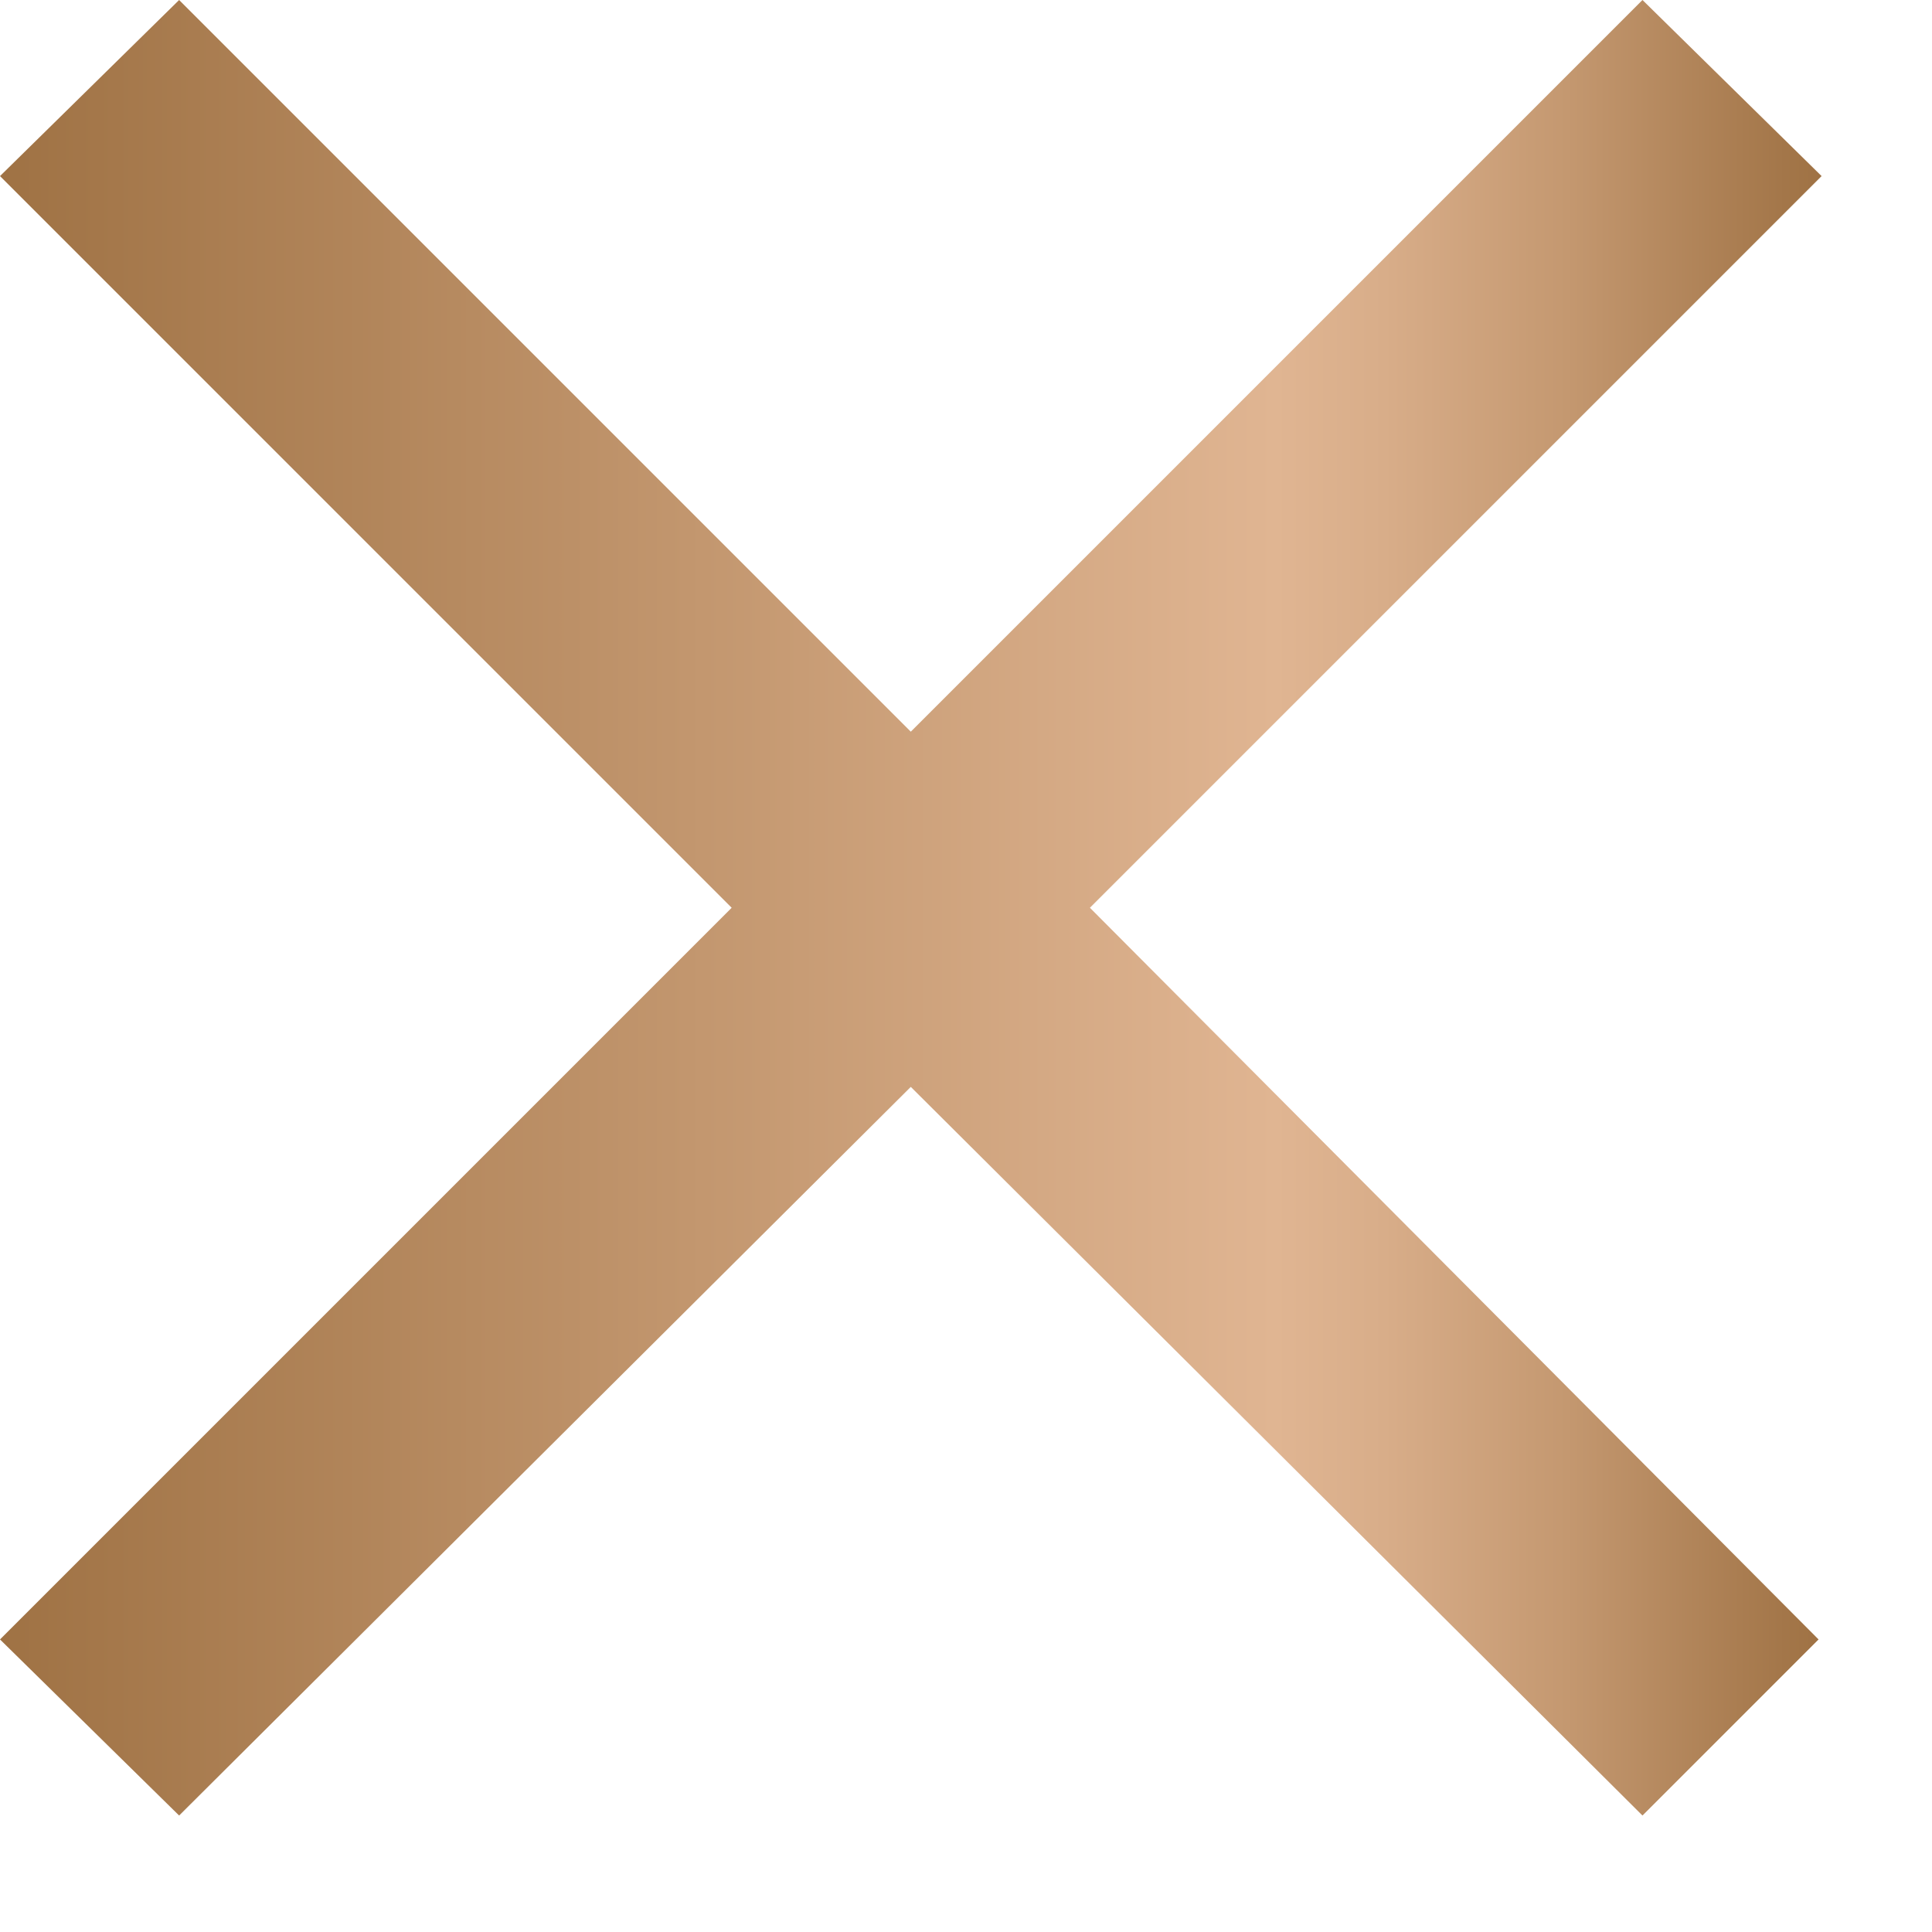 <svg width="14" height="14" viewBox="0 0 14 14" fill="none" xmlns="http://www.w3.org/2000/svg"><path d="M1.298 13.156 0 11.88l5.302-5.302L0 1.276 1.298 0 6.6 5.302 11.902 0 13.2 1.276 7.898 6.578l5.28 5.302-1.276 1.276L6.6 7.876l-5.302 5.28Z" fill="url(#a)"/><defs><linearGradient id="a" x1="0" y1="6.576" x2="13.2" y2="6.576" gradientUnits="userSpaceOnUse"><stop stop-color="#9F7244"/><stop offset=".7" stop-color="#E0B592"/><stop offset=".76" stop-color="#D8AD89"/><stop offset=".86" stop-color="#C49870"/><stop offset=".98" stop-color="#A37649"/><stop offset="1" stop-color="#9F7244"/></linearGradient></defs></svg>